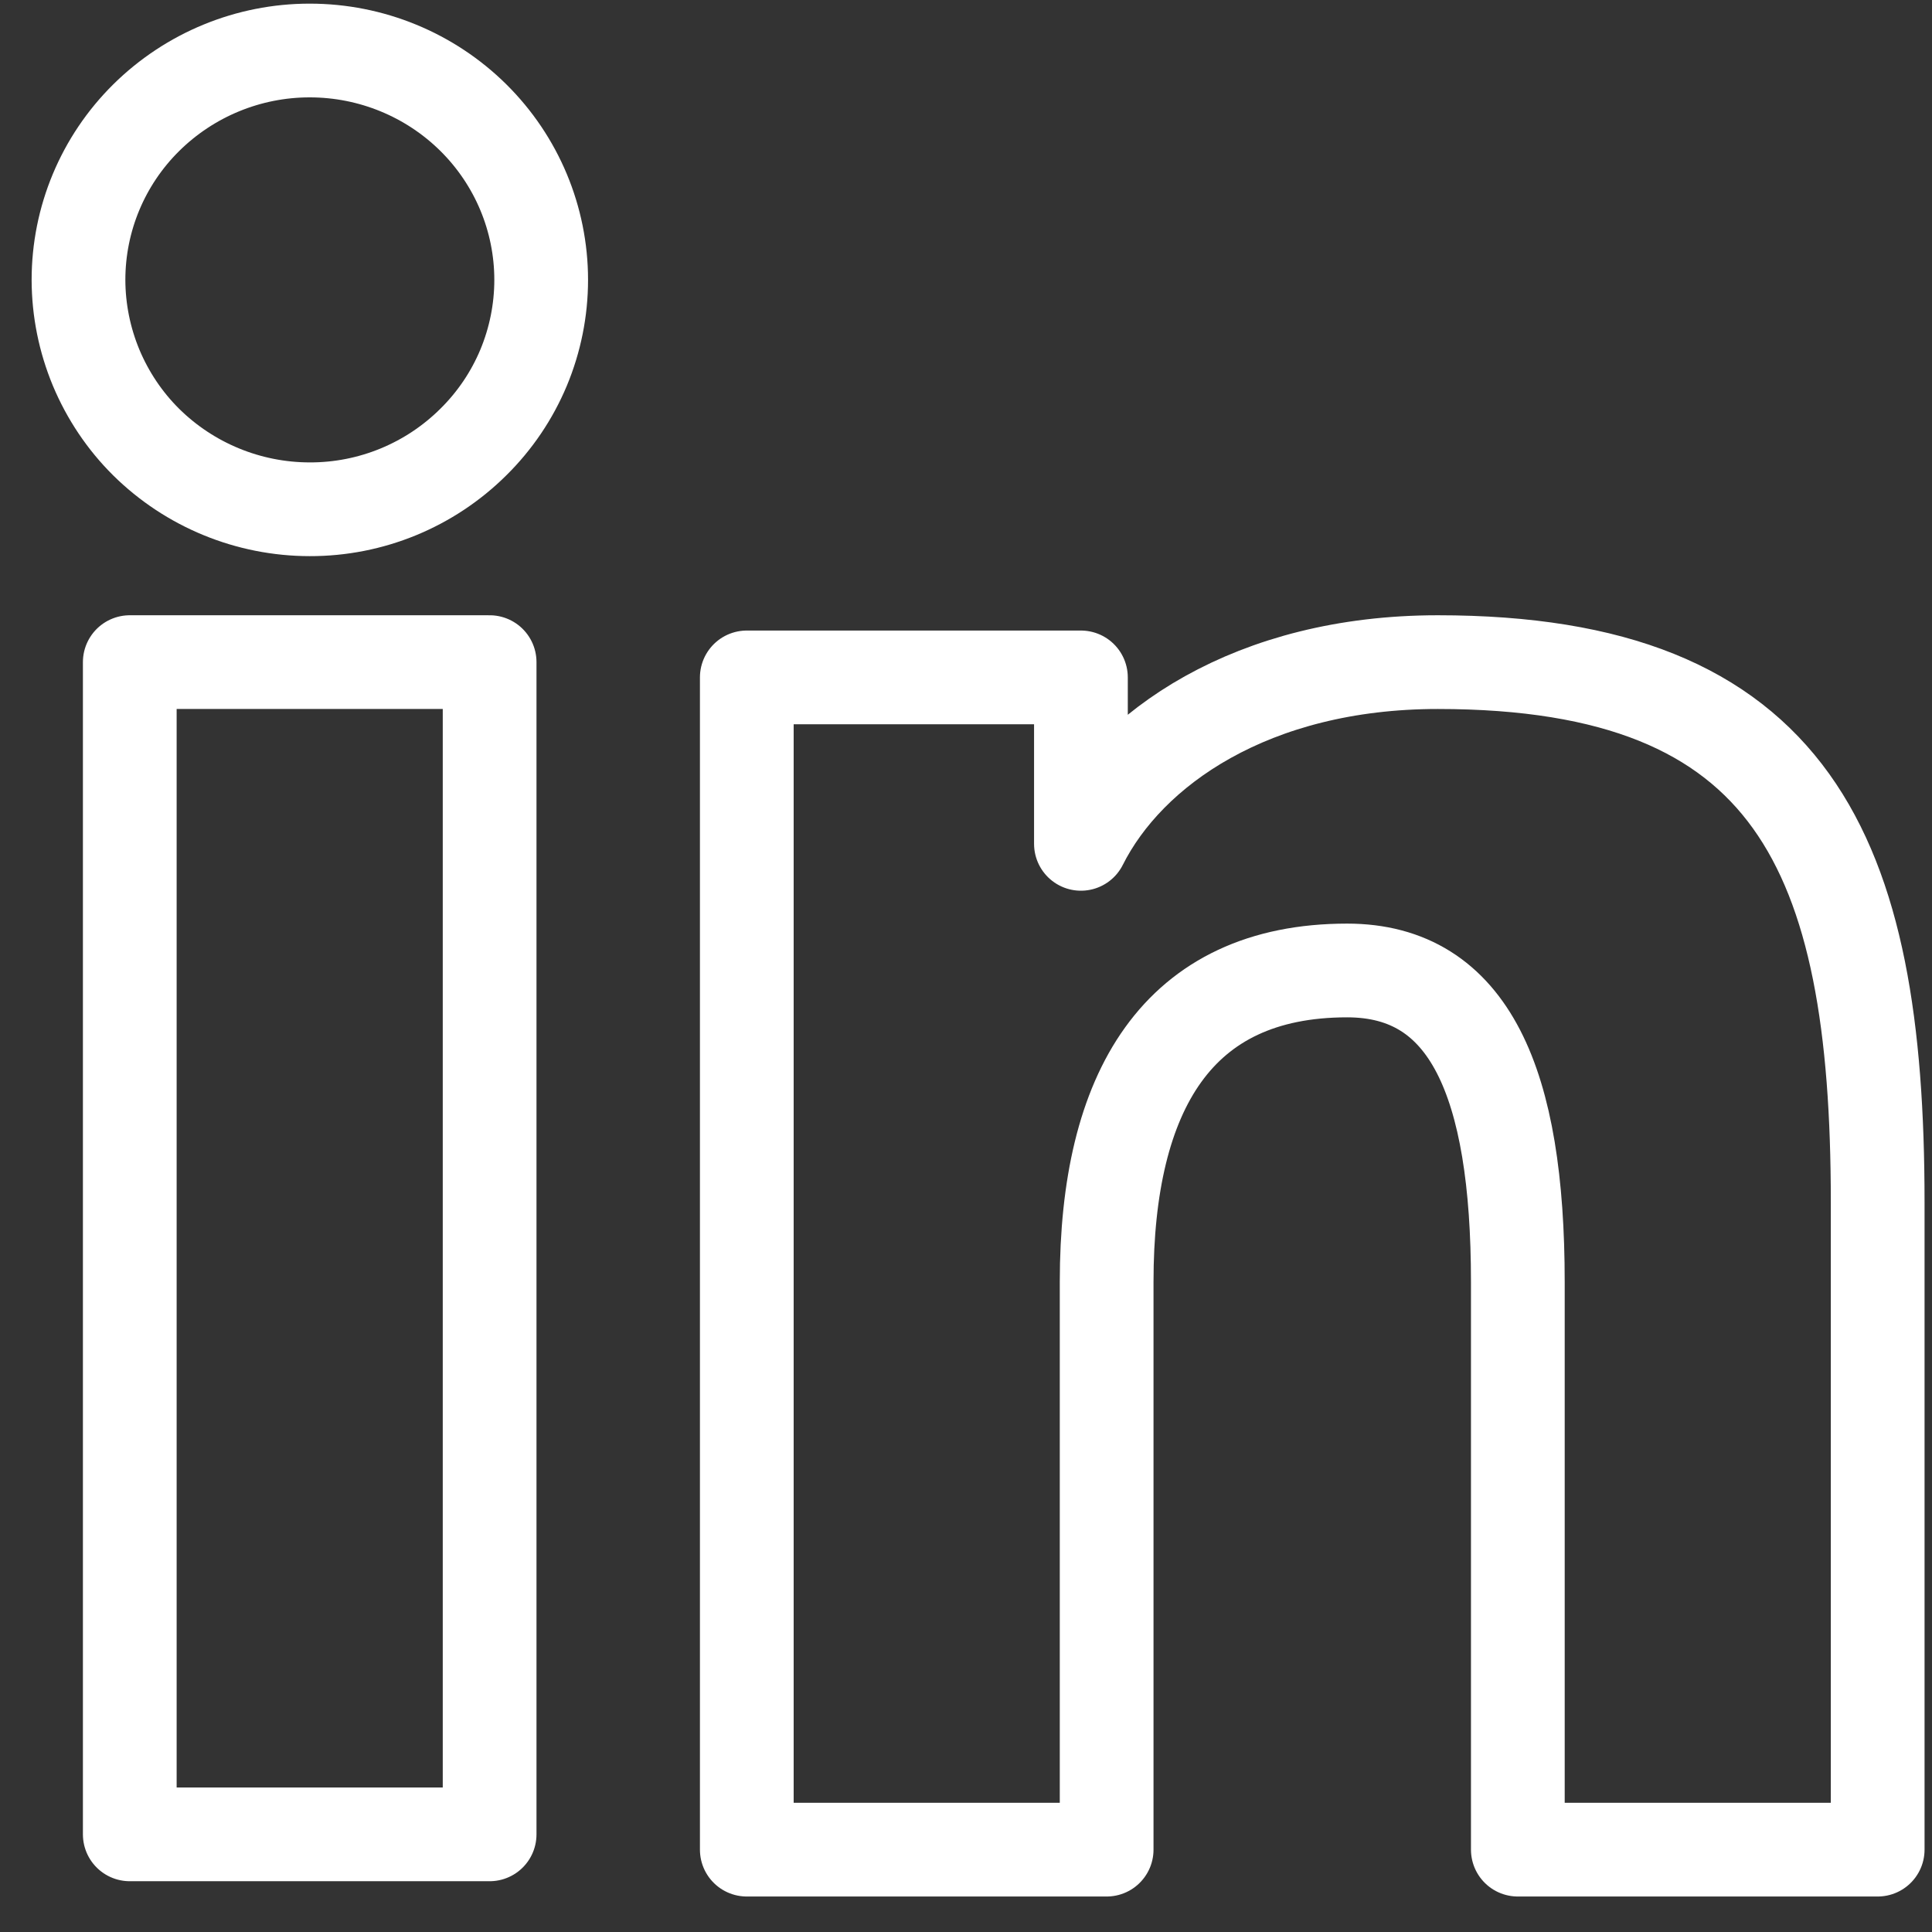 <svg width="35" height="35" viewBox="0 0 35 35" fill="none" xmlns="http://www.w3.org/2000/svg">
<rect x="0" y="0" width="35" height="35" fill="#333333" stroke="none"/>
<path fill-rule="evenodd" clip-rule="evenodd" d="M13.529 12.272H19.582V15.287C20.453 13.553 22.689 11.995 26.048 11.995C32.487 11.995 34.016 15.447 34.016 21.779V33.508H27.497V23.222C27.497 19.615 26.625 17.581 24.405 17.581C21.327 17.581 20.048 19.773 20.048 23.22V33.508H13.529V12.272V12.272ZM2.351 33.231H8.87V11.995H2.351V33.231V33.231ZM9.804 5.07C9.804 5.617 9.695 6.158 9.485 6.662C9.274 7.166 8.965 7.623 8.576 8.007C7.788 8.79 6.722 9.229 5.61 9.226C4.501 9.225 3.437 8.788 2.648 8.009C2.26 7.624 1.953 7.166 1.742 6.662C1.532 6.157 1.423 5.617 1.422 5.07C1.422 3.967 1.862 2.911 2.649 2.132C3.438 1.352 4.503 0.914 5.612 0.915C6.724 0.915 7.789 1.353 8.576 2.132C9.362 2.911 9.804 3.967 9.804 5.07Z" stroke="white" stroke-width="1.698" stroke-linejoin="round"/>
</svg>
